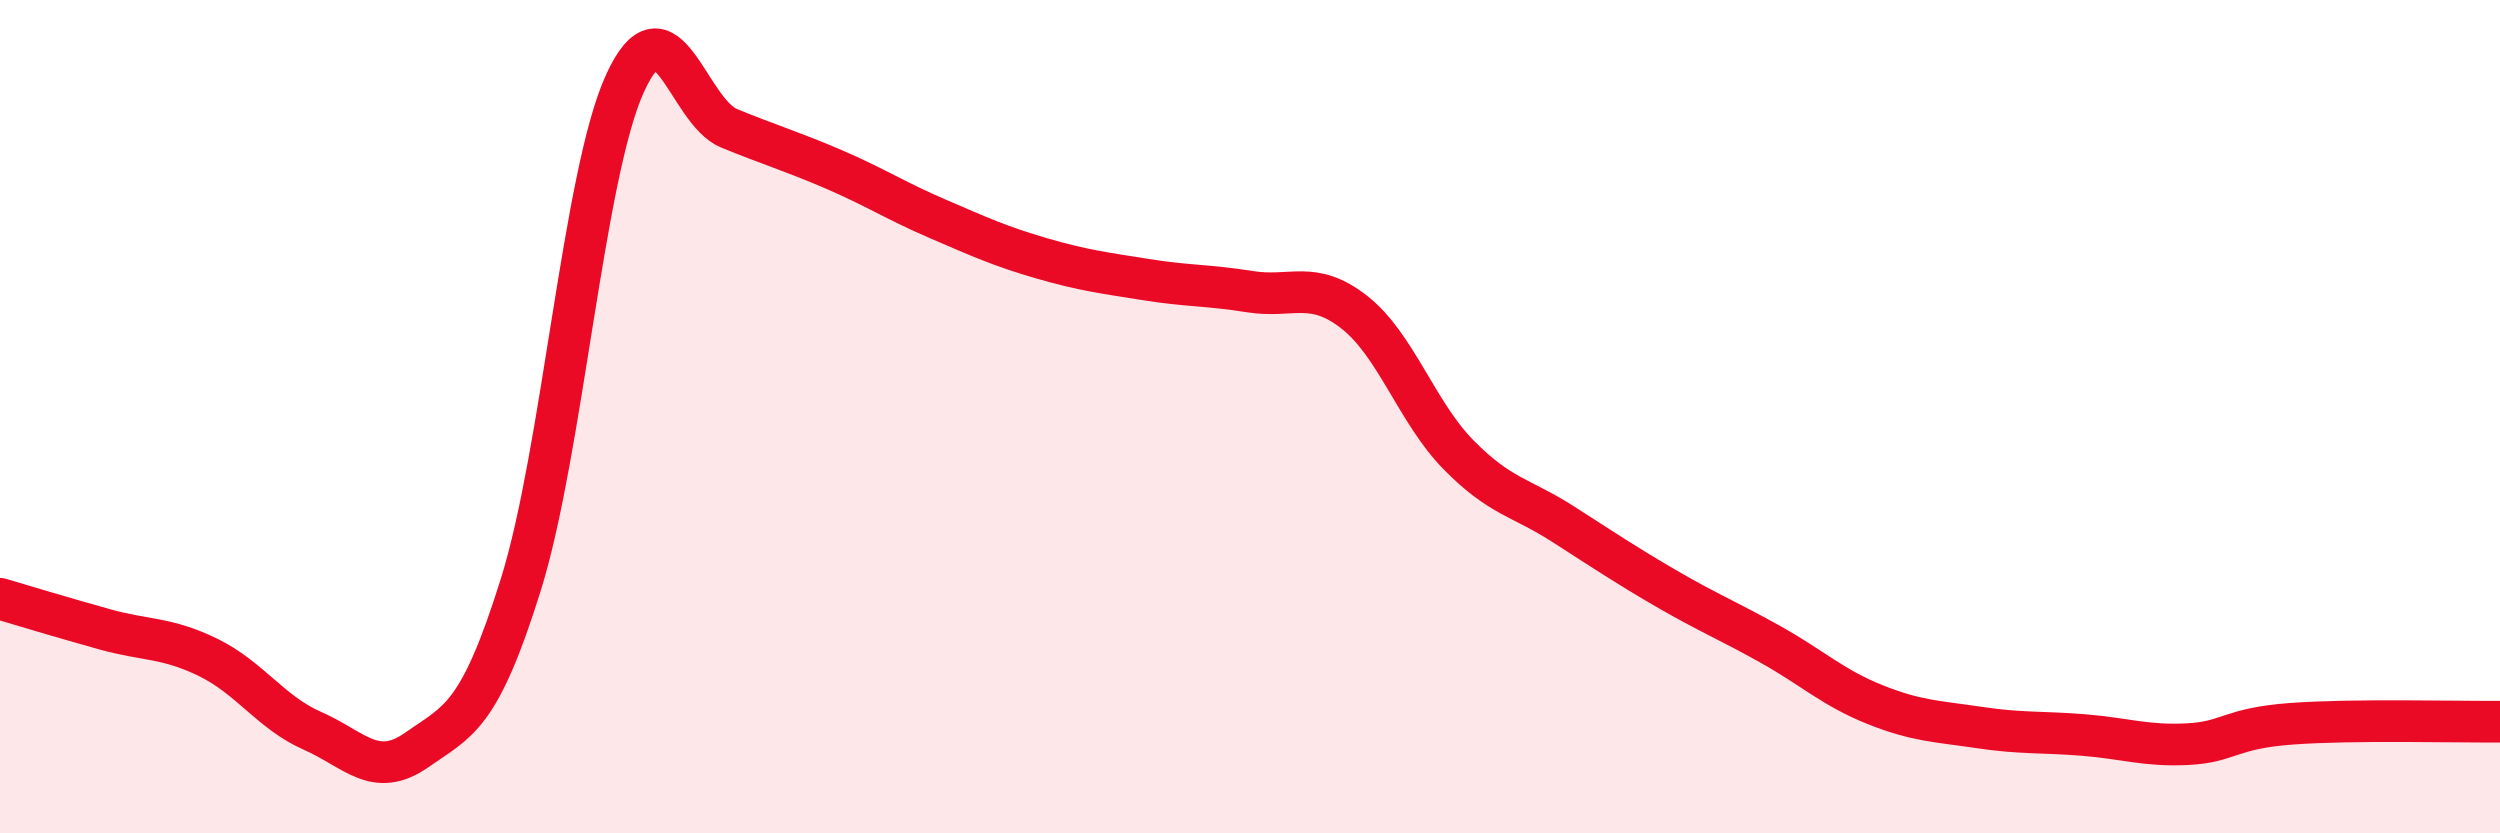 
    <svg width="60" height="20" viewBox="0 0 60 20" xmlns="http://www.w3.org/2000/svg">
      <path
        d="M 0,14.37 C 0.5,14.52 1.5,14.82 2.5,15.1 C 3.5,15.38 4,15.29 5,15.78 C 6,16.27 6.5,17.1 7.5,17.54 C 8.5,17.98 9,18.7 10,18 C 11,17.3 11.5,17.23 12.5,14.03 C 13.5,10.83 14,4.19 15,2 C 16,-0.19 16.5,2.67 17.5,3.08 C 18.5,3.49 19,3.63 20,4.06 C 21,4.49 21.5,4.82 22.5,5.25 C 23.5,5.68 24,5.91 25,6.2 C 26,6.49 26.5,6.55 27.5,6.71 C 28.5,6.87 29,6.84 30,7 C 31,7.16 31.5,6.71 32.5,7.49 C 33.5,8.27 34,9.89 35,10.91 C 36,11.93 36.5,11.93 37.5,12.57 C 38.5,13.21 39,13.55 40,14.13 C 41,14.71 41.5,14.91 42.5,15.47 C 43.5,16.03 44,16.51 45,16.91 C 46,17.31 46.5,17.31 47.5,17.46 C 48.5,17.61 49,17.56 50,17.64 C 51,17.72 51.5,17.91 52.5,17.86 C 53.5,17.81 53.5,17.48 55,17.37 C 56.5,17.26 59,17.33 60,17.32L60 20L0 20Z"
        fill="#EB0A25"
        opacity="0.1"
        stroke-linecap="round"
        stroke-linejoin="round"
      />
      <path
        d="M 0,14.37 C 0.5,14.52 1.5,14.82 2.5,15.1 C 3.5,15.38 4,15.29 5,15.78 C 6,16.27 6.5,17.1 7.5,17.54 C 8.5,17.98 9,18.7 10,18 C 11,17.3 11.5,17.23 12.5,14.03 C 13.5,10.83 14,4.19 15,2 C 16,-0.19 16.5,2.67 17.5,3.08 C 18.5,3.49 19,3.63 20,4.06 C 21,4.49 21.5,4.82 22.5,5.25 C 23.5,5.68 24,5.91 25,6.2 C 26,6.49 26.5,6.55 27.5,6.71 C 28.5,6.87 29,6.84 30,7 C 31,7.16 31.5,6.71 32.5,7.49 C 33.5,8.27 34,9.89 35,10.91 C 36,11.93 36.5,11.93 37.5,12.57 C 38.5,13.21 39,13.55 40,14.13 C 41,14.71 41.5,14.91 42.5,15.47 C 43.5,16.03 44,16.51 45,16.91 C 46,17.31 46.5,17.31 47.5,17.46 C 48.5,17.61 49,17.56 50,17.64 C 51,17.72 51.5,17.91 52.5,17.86 C 53.5,17.81 53.5,17.48 55,17.37 C 56.5,17.26 59,17.33 60,17.32"
        stroke="#EB0A25"
        stroke-width="1"
        fill="none"
        stroke-linecap="round"
        stroke-linejoin="round"
      />
    </svg>
  